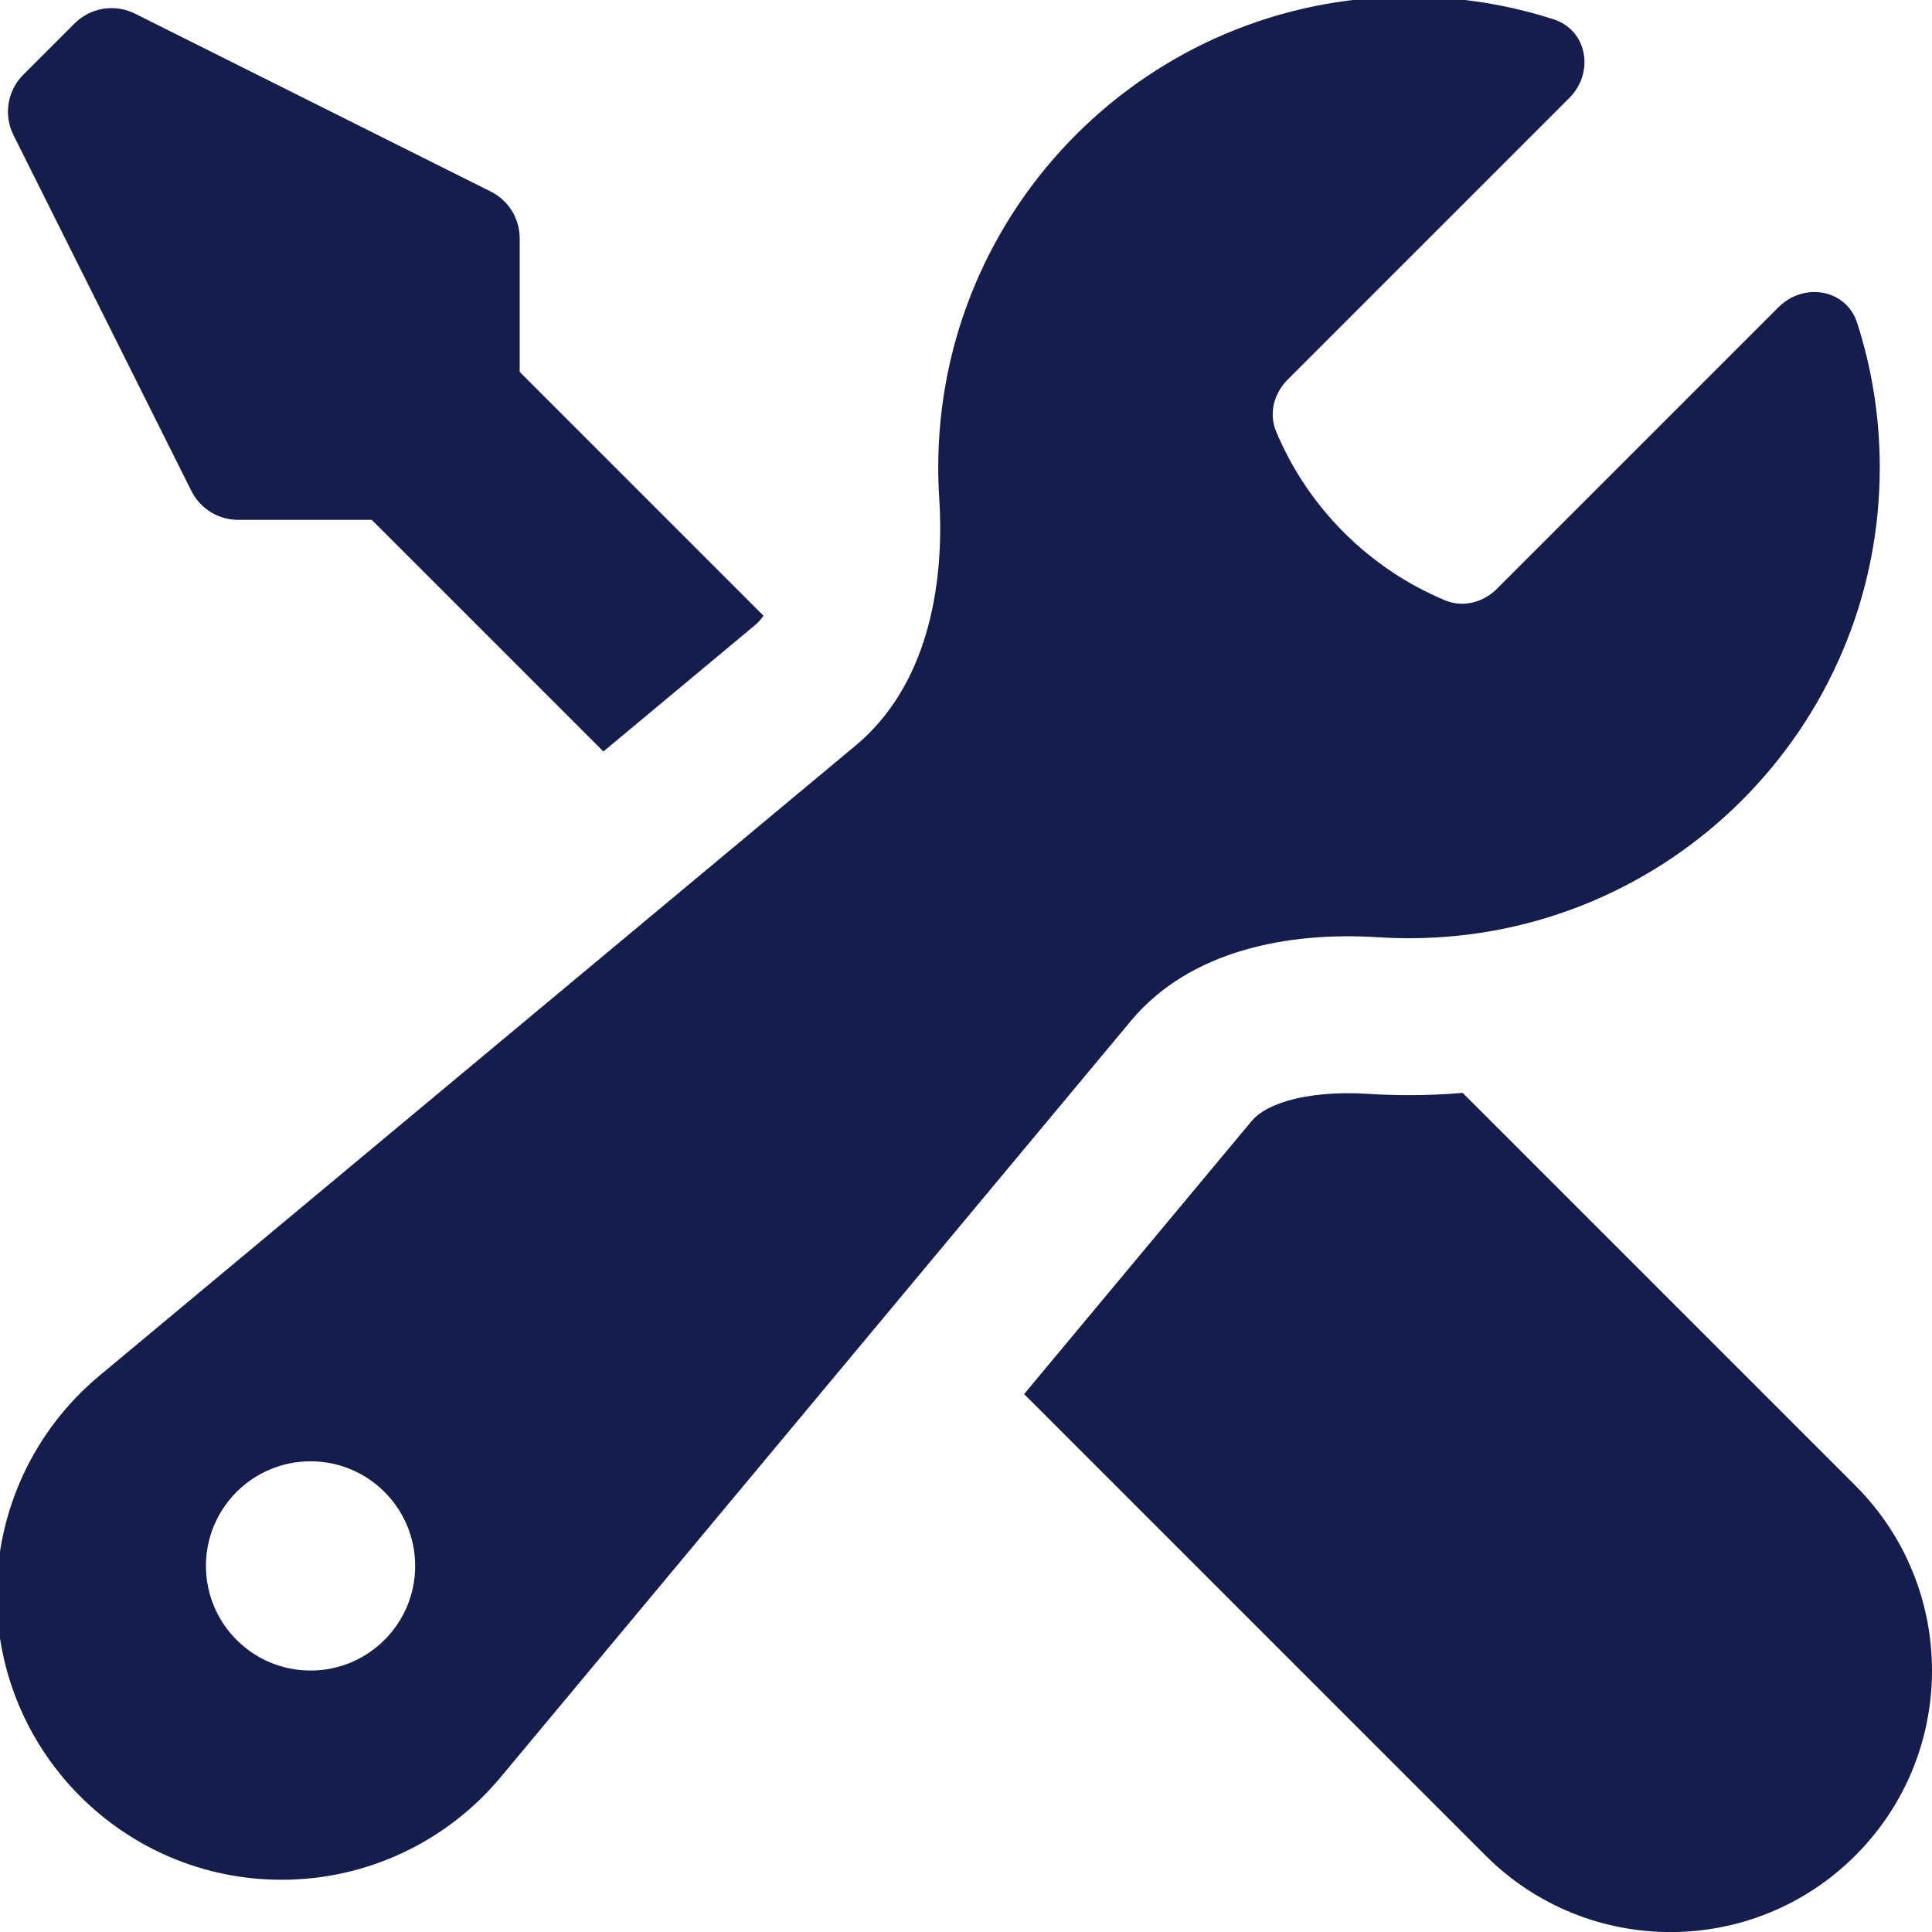 <svg width="300" height="300" viewBox="0 0 300 300" fill="none" xmlns="http://www.w3.org/2000/svg">
<g clip-path="url(#clip0_1457_677)">
<path fill-rule="evenodd" clip-rule="evenodd" d="M218.79 145.688C259.162 145.688 291.89 112.961 291.89 72.588C291.89 64.756 290.658 57.211 288.378 50.137C286.679 44.87 280.087 43.784 276.174 47.697L232.439 91.433C230.32 93.55 227.185 94.382 224.42 93.231C212.571 88.296 203.088 78.819 198.146 66.973C196.992 64.207 197.824 61.069 199.943 58.95L243.687 15.206C247.6 11.293 246.514 4.701 241.248 3.003C234.172 0.721 226.625 -0.512 218.79 -0.512C178.417 -0.512 145.689 32.216 145.689 72.588C145.689 74.178 145.74 75.755 145.84 77.319C146.746 91.5 143.769 106.679 132.852 115.776L15.412 213.643C5.322 222.05 -0.511 234.505 -0.511 247.638C-0.511 272.077 19.301 291.889 43.741 291.889C56.873 291.889 69.328 286.056 77.735 275.966L175.603 158.526C184.7 147.61 199.878 144.633 214.059 145.538C215.623 145.638 217.2 145.688 218.79 145.688ZM64.467 243.156C64.467 252.127 57.194 259.4 48.222 259.4C39.251 259.4 31.978 252.127 31.978 243.156C31.978 234.184 39.251 226.911 48.222 226.911C57.194 226.911 64.467 234.184 64.467 243.156Z" fill="#141D4B"/>
<path d="M218.777 170.056C221.589 170.056 224.372 169.937 227.124 169.704L288.105 230.685C303.965 246.544 303.965 272.258 288.105 288.117C272.246 303.977 246.532 303.977 230.672 288.117L159.024 216.469L194.31 174.126C195.149 173.118 196.706 171.893 199.864 170.953C203.146 169.976 207.487 169.536 212.493 169.856C214.574 169.989 216.669 170.056 218.777 170.056Z" fill="#141D4B"/>
<path d="M80.698 57.75L118.557 95.608C118.104 96.257 117.653 96.723 117.239 97.068L93.693 116.69L57.725 80.723H36.984C33.908 80.723 31.096 78.985 29.72 76.233L2.094 20.981C0.53 17.854 1.143 14.077 3.615 11.605L11.581 3.64C14.053 1.168 17.829 0.555 20.956 2.118L76.208 29.744C78.96 31.12 80.698 33.933 80.698 37.009V57.75Z" fill="#141D4B"/>
</g>
<defs>
<clipPath id="clip0_1457_677">
<rect width="300" height="300" fill="white"/>
</clipPath>
</defs>
</svg>
